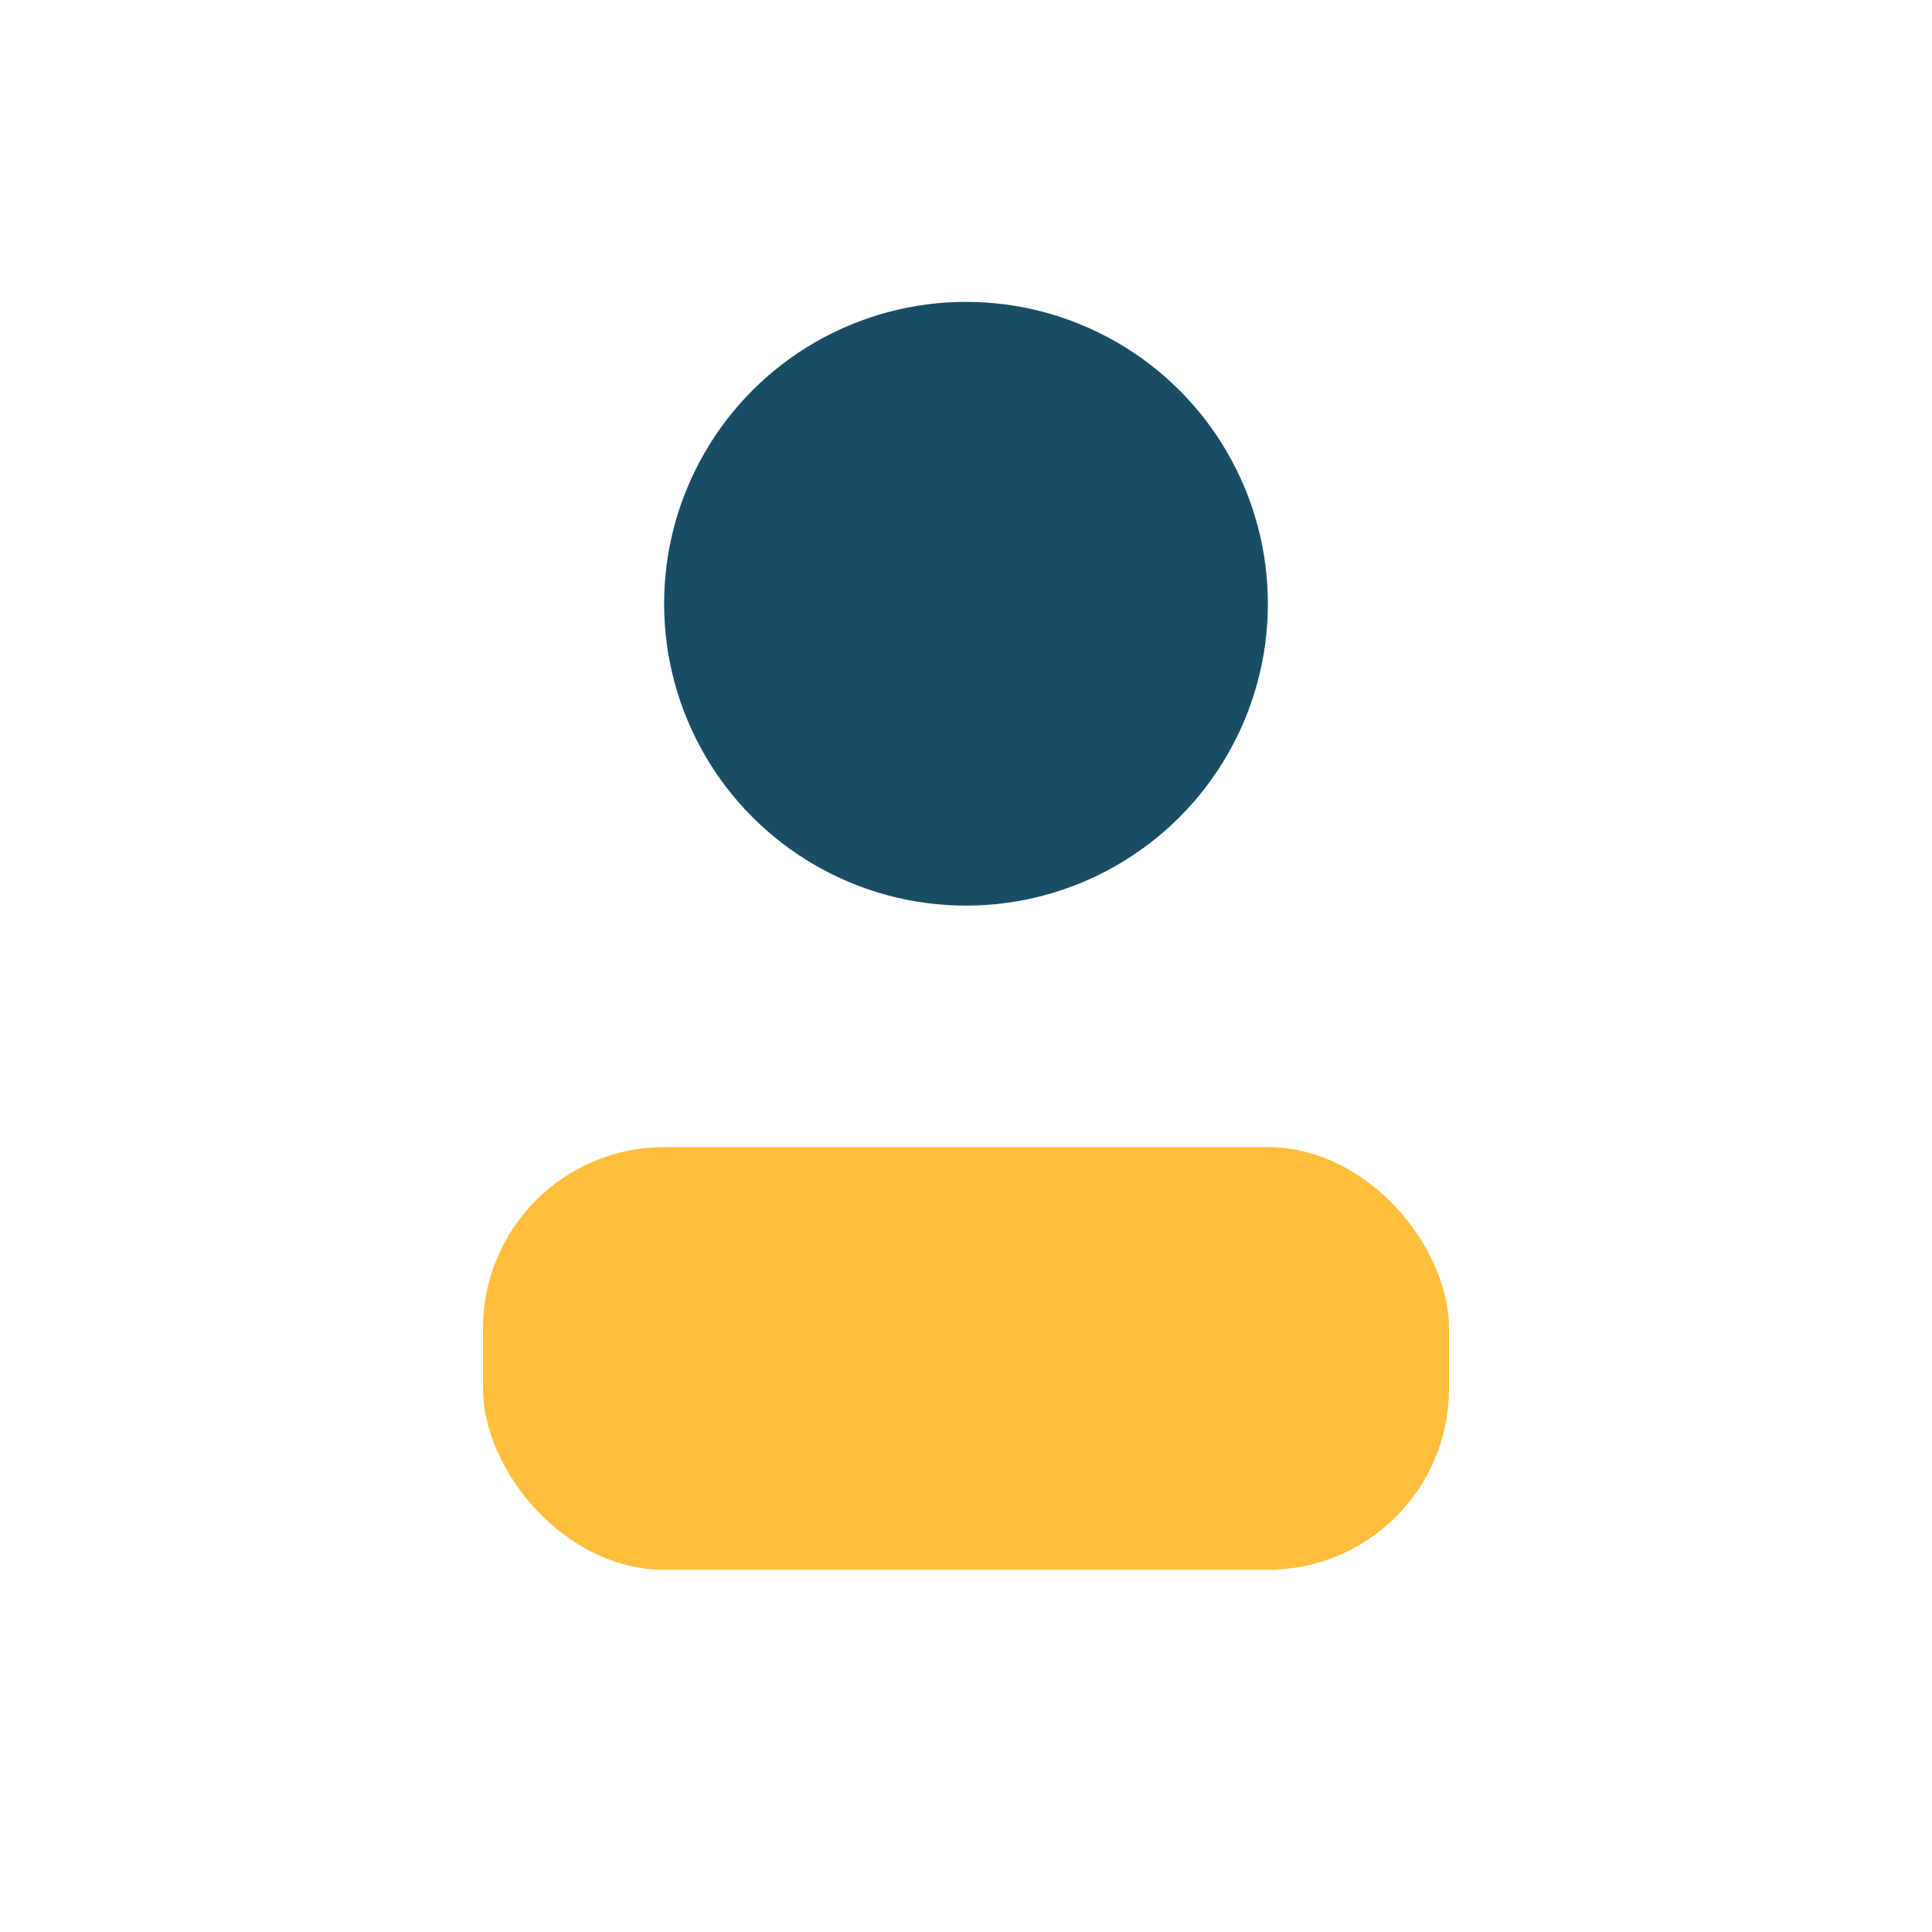 <?xml version="1.0" encoding="UTF-8"?>
<svg xmlns="http://www.w3.org/2000/svg" width="32" height="32" viewBox="0 0 32 32"><circle cx="16" cy="10" r="5" fill="#184D65"/><rect x="8" y="19" width="16" height="7" rx="3" fill="#FFBE3B"/></svg>